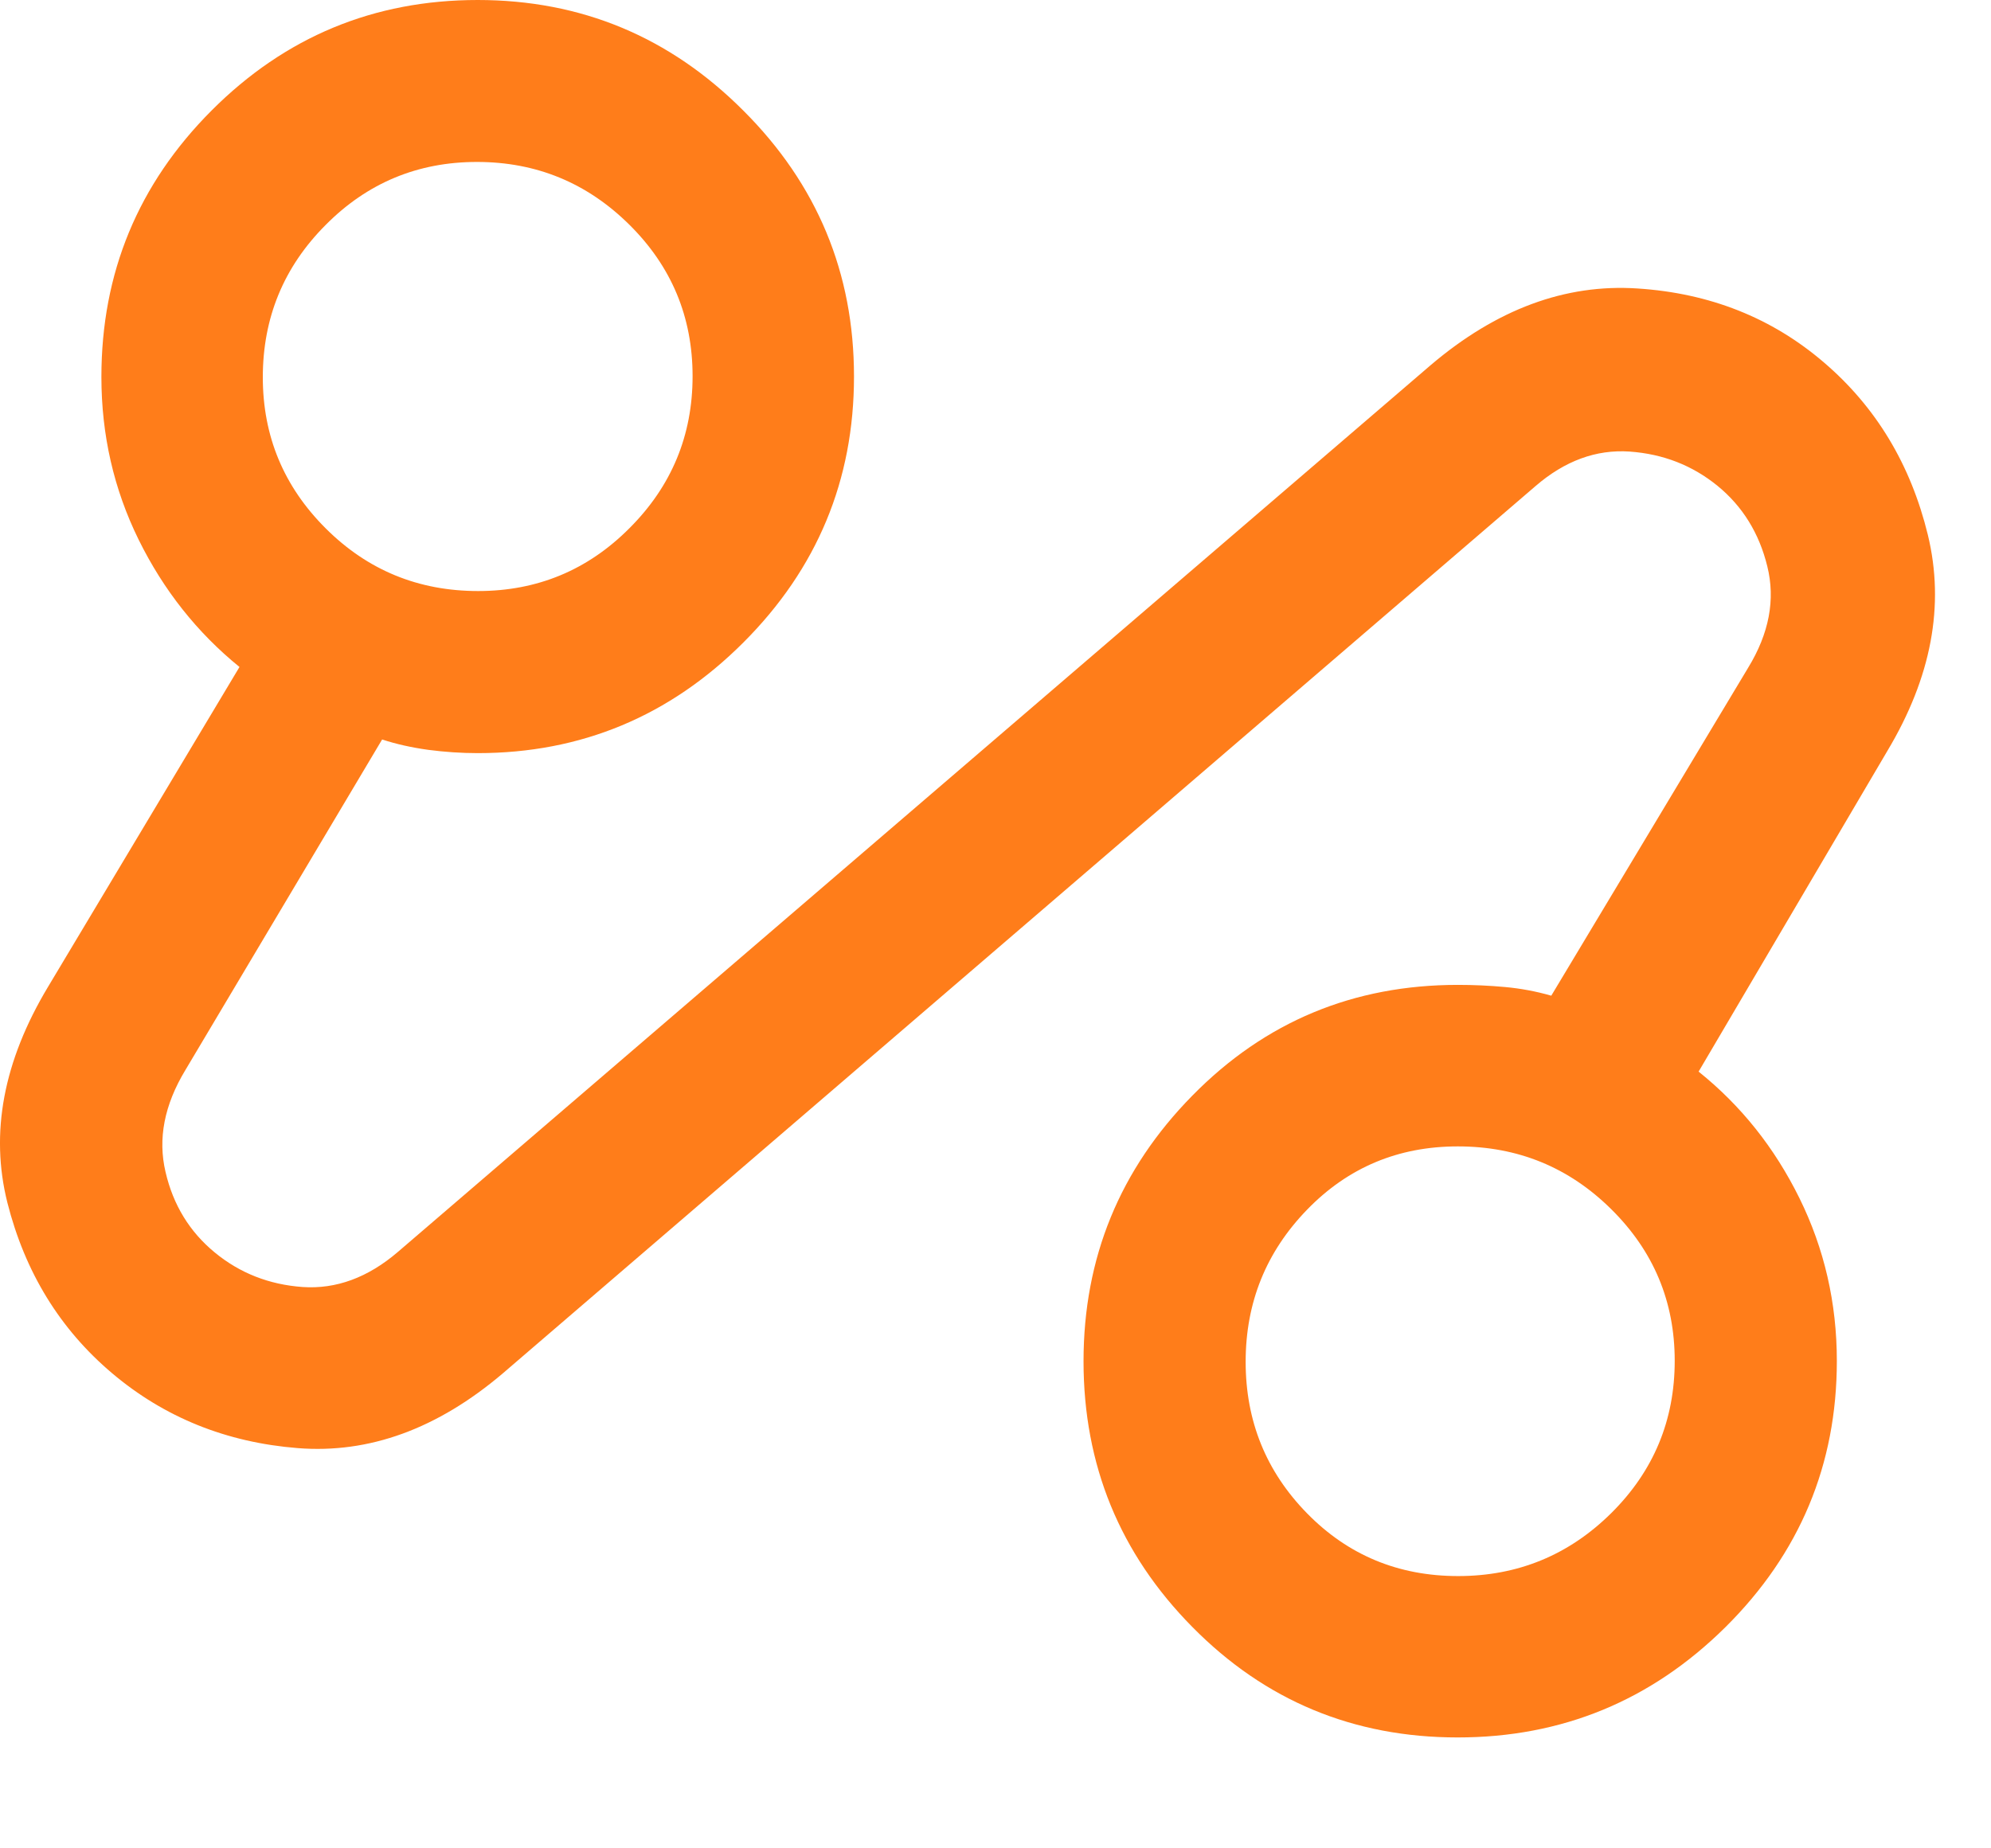 <?xml version="1.0" encoding="utf-8"?>
<svg xmlns="http://www.w3.org/2000/svg" fill="none" height="100%" overflow="visible" preserveAspectRatio="none" style="display: block;" viewBox="0 0 14 13" width="100%">
<path d="M3.536 9.659C3.076 10.05 2.595 10.225 2.093 10.185C1.591 10.145 1.156 9.969 0.789 9.659C0.421 9.348 0.176 8.948 0.052 8.459C-0.071 7.969 0.024 7.464 0.337 6.942L1.684 4.691C1.387 4.45 1.15 4.151 0.975 3.796C0.8 3.44 0.713 3.059 0.713 2.651C0.713 1.92 0.971 1.295 1.488 0.777C2.005 0.259 2.629 0 3.359 0C4.086 0 4.709 0.259 5.227 0.778C5.746 1.296 6.005 1.92 6.005 2.648C6.005 3.377 5.746 4 5.227 4.519C4.709 5.037 4.086 5.297 3.359 5.297C3.243 5.297 3.127 5.289 3.012 5.274C2.896 5.258 2.787 5.234 2.687 5.201L1.303 7.527C1.155 7.772 1.109 8.01 1.164 8.243C1.218 8.476 1.334 8.664 1.51 8.809C1.686 8.954 1.892 9.035 2.128 9.052C2.363 9.068 2.587 8.986 2.798 8.805L10.059 2.569C10.522 2.175 11.007 1.995 11.515 2.029C12.022 2.062 12.459 2.235 12.825 2.549C13.191 2.862 13.435 3.266 13.556 3.762C13.676 4.258 13.581 4.764 13.271 5.282L11.944 7.537C12.242 7.776 12.478 8.072 12.653 8.427C12.828 8.782 12.916 9.164 12.916 9.572C12.916 10.302 12.655 10.926 12.133 11.444C11.611 11.961 10.983 12.22 10.25 12.22C9.517 12.22 8.895 11.961 8.385 11.444C7.874 10.927 7.619 10.304 7.619 9.574C7.619 8.847 7.874 8.224 8.385 7.705C8.895 7.186 9.517 6.927 10.251 6.927C10.362 6.927 10.473 6.932 10.582 6.942C10.692 6.952 10.8 6.972 10.908 7.003L12.292 4.697C12.44 4.455 12.485 4.217 12.427 3.983C12.37 3.75 12.253 3.561 12.077 3.417C11.9 3.273 11.695 3.193 11.459 3.176C11.224 3.16 11.003 3.241 10.797 3.419L3.536 9.659ZM3.362 4.157C3.777 4.157 4.133 4.01 4.427 3.714C4.722 3.419 4.87 3.063 4.87 2.646C4.87 2.229 4.722 1.874 4.425 1.58C4.128 1.286 3.771 1.139 3.354 1.139C2.937 1.139 2.582 1.287 2.289 1.583C1.995 1.878 1.848 2.235 1.848 2.653C1.848 3.069 1.996 3.423 2.291 3.717C2.586 4.011 2.943 4.157 3.362 4.157ZM10.253 11.085C10.673 11.085 11.032 10.937 11.33 10.642C11.628 10.346 11.776 9.989 11.776 9.571C11.776 9.155 11.628 8.8 11.33 8.505C11.032 8.21 10.673 8.063 10.251 8.063C9.832 8.063 9.479 8.211 9.191 8.508C8.903 8.805 8.759 9.161 8.759 9.578C8.759 9.995 8.903 10.35 9.191 10.644C9.479 10.938 9.833 11.085 10.253 11.085Z" fill="#FF7D1A" id="Vector"/>
</svg>